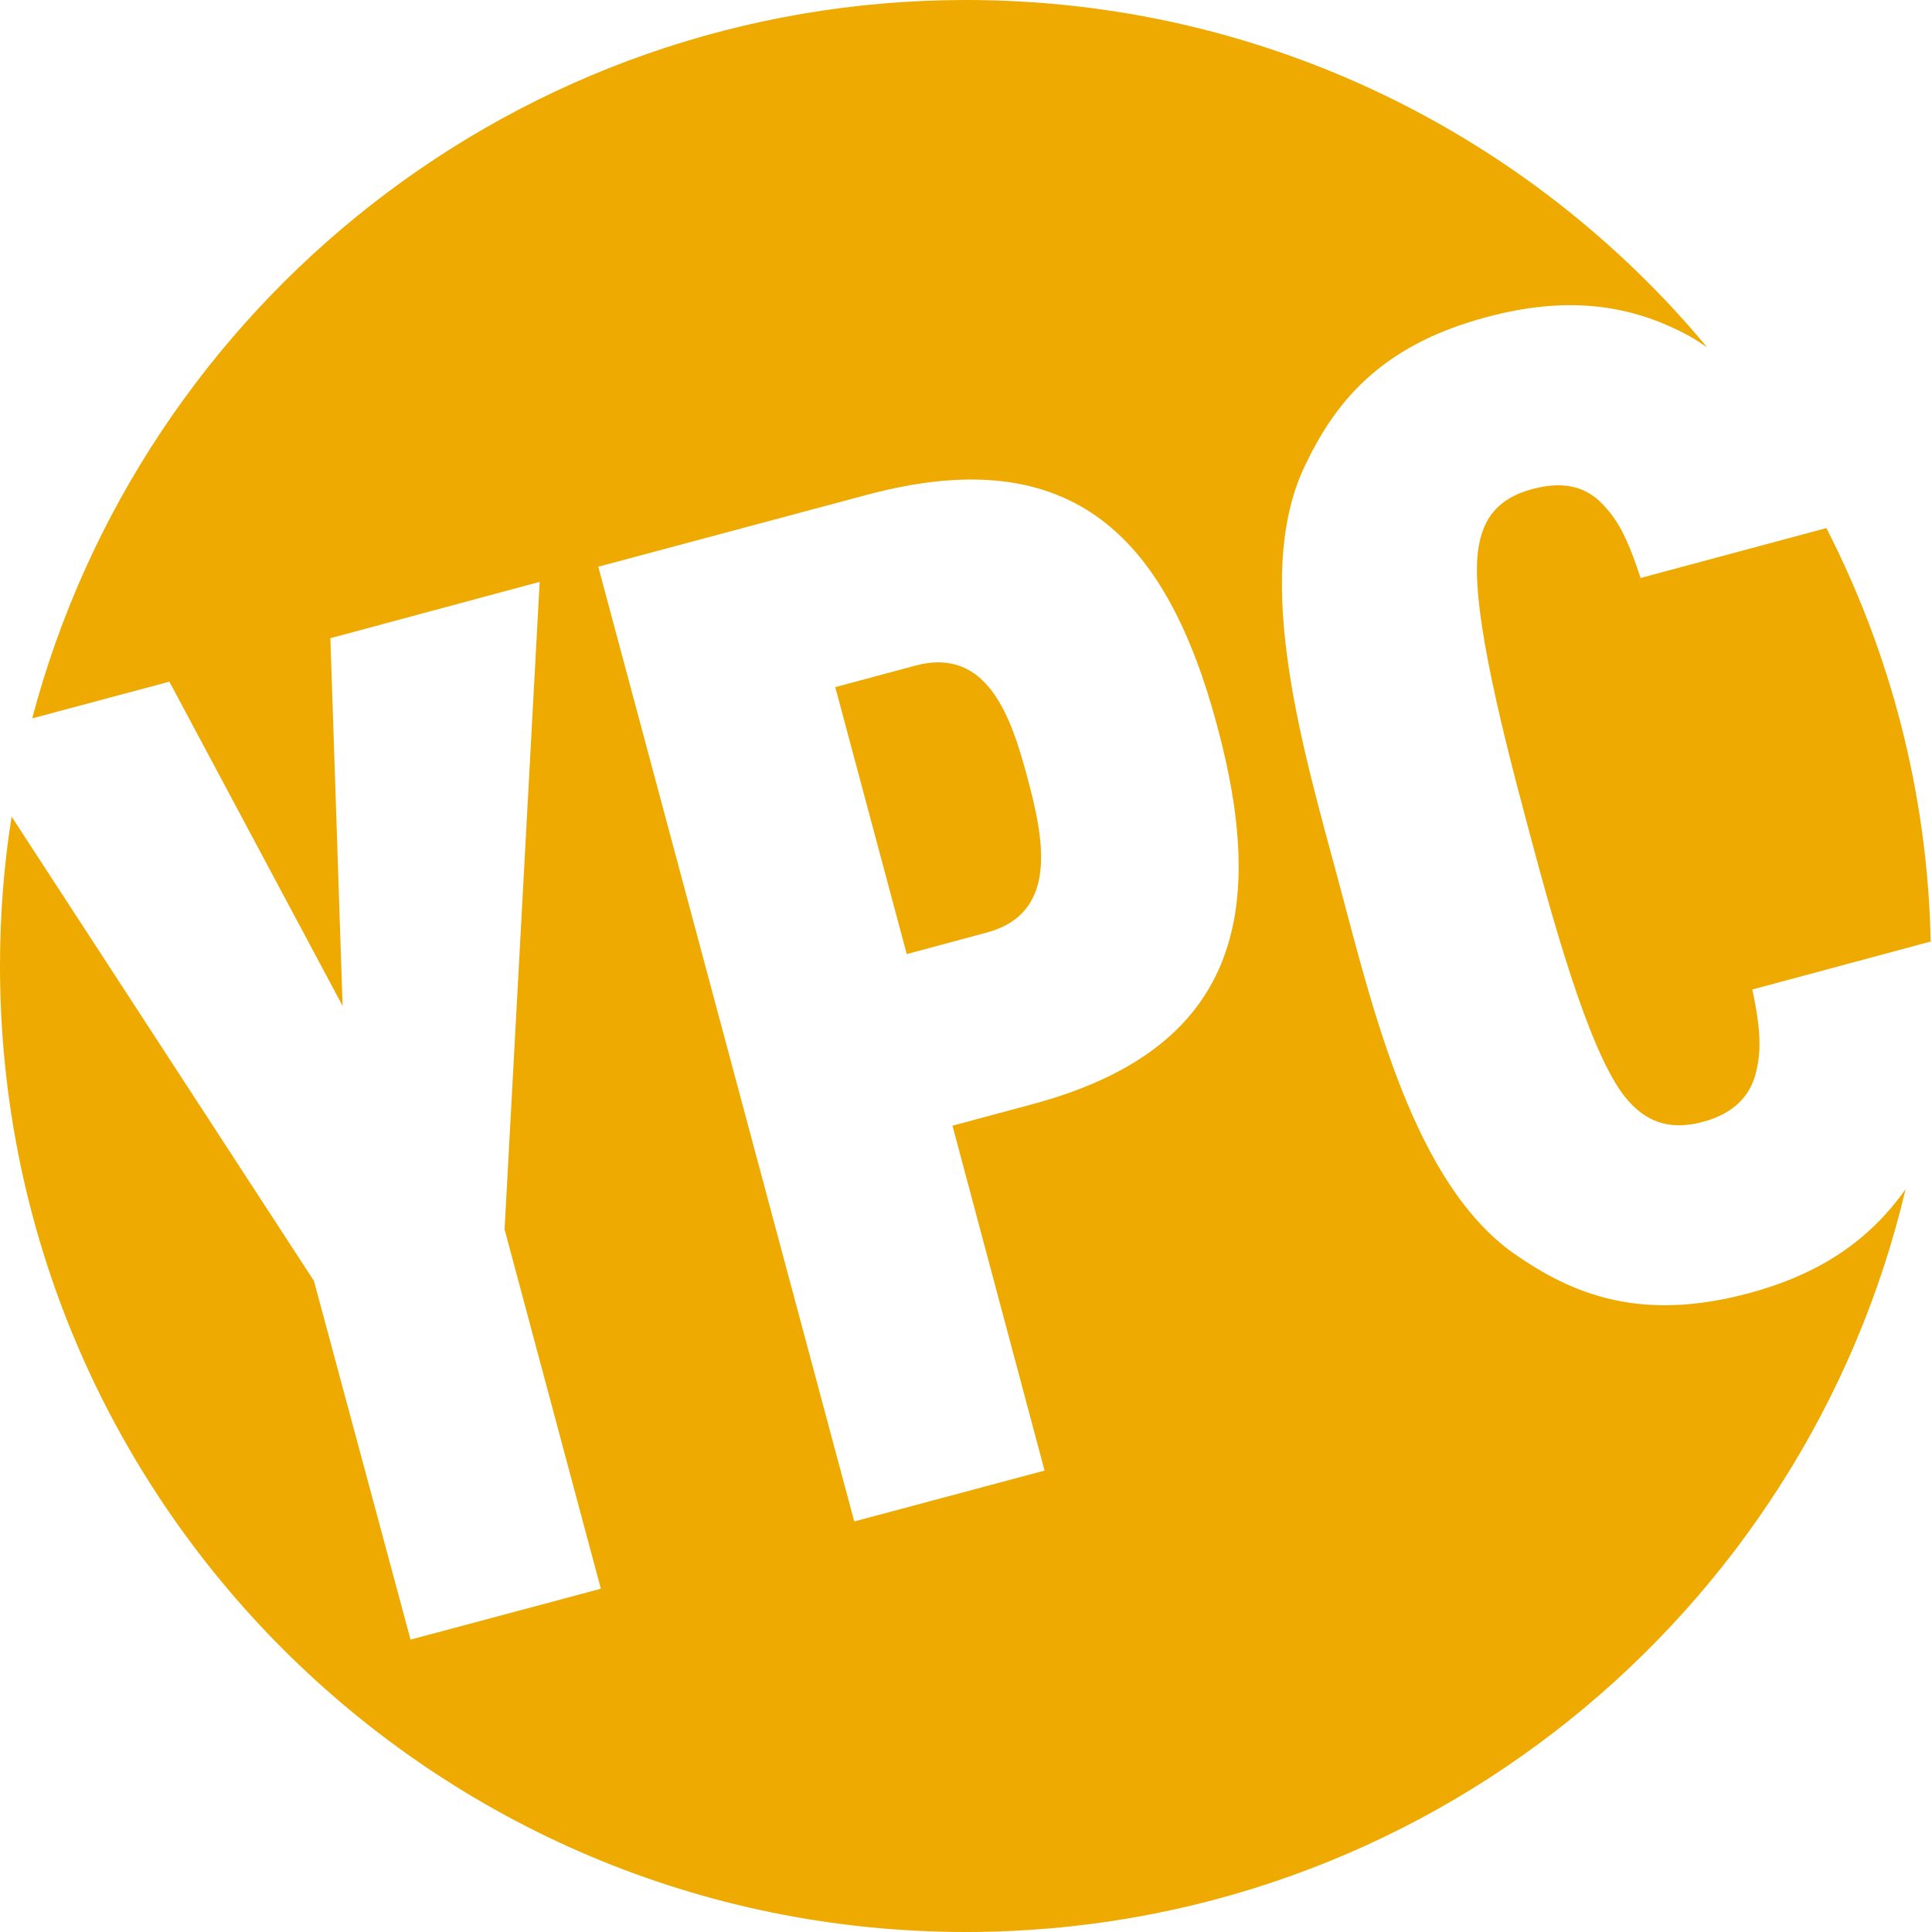 <?xml version="1.0" encoding="utf-8"?>
<!-- Generator: Adobe Illustrator 25.1.0, SVG Export Plug-In . SVG Version: 6.00 Build 0)  -->
<svg version="1.1" id="Layer_1" xmlns="http://www.w3.org/2000/svg" xmlns:xlink="http://www.w3.org/1999/xlink" x="0px" y="0px"
	 width="600px" height="600px" viewBox="0 0 600 600" style="enable-background:new 0 0 600 600;" xml:space="preserve">
<style type="text/css">
	.st0{fill:#EEAA01;}
</style>
<g>
	<path class="st0" d="M284.3,206.7l-24.9,6.7l22.2,82.9l24.9-6.7c22.5-6.1,17.6-29.3,12.6-48C314.1,222.9,306.8,200.7,284.3,206.7z"
		/>
	<path class="st0" d="M567.2,164l-57.7,15.5c-2.7-8.2-5.7-16.3-10.7-21.7c-5.2-6.2-12.2-8.8-23-5.9c-10.8,2.9-14.9,9.3-16.4,16.9
		c-3.4,15.6,5.7,53,15.3,88.7c9.5,35.8,20.3,72.7,31.1,84.5c5.1,5.7,11.9,9.3,22.7,6.5s15.8-9.1,17.2-17.1
		c1.6-7.2,0.3-15.7-1.5-24.1l55.4-14.9C598.6,246.1,587,202.7,567.2,164z"/>
	<path class="st0" d="M542.8,401.7c-33.4,8.9-54.4,0.3-72.5-12.3c-31.3-22-43.9-75.7-54.6-115.7c-10.7-39.9-26.9-93.6-10.8-128.3
		c9.3-19.9,23.3-38,56.7-46.9c24.5-6.6,44.4-4.3,63.1,5.9c1.8,1,3.7,2.3,5.5,3.5C475.3,41.9,392.5,0,300,0
		C160.9,0,43.9,94.7,10,223.1l42.6-11.4l53.8,100.7l-3.8-114.2l65-17.5l-10.9,201.1l29.9,111.6l-59.1,15.8L97.5,397.8L3.6,253.6
		C1.2,268.7,0,284.2,0,300c0,165.7,134.3,300,300,300c141.8,0,260.6-98.5,291.8-230.7C580.7,385,565.4,395.7,542.8,401.7z
		 M320.3,343l-24.5,6.6l28.6,107.1l-59.1,15.8L185.8,176l83.7-22.4c64.2-17.1,93,14,108.5,71.8C393.7,283.7,384.5,325.9,320.3,343z"
		/>
</g>
</svg>
